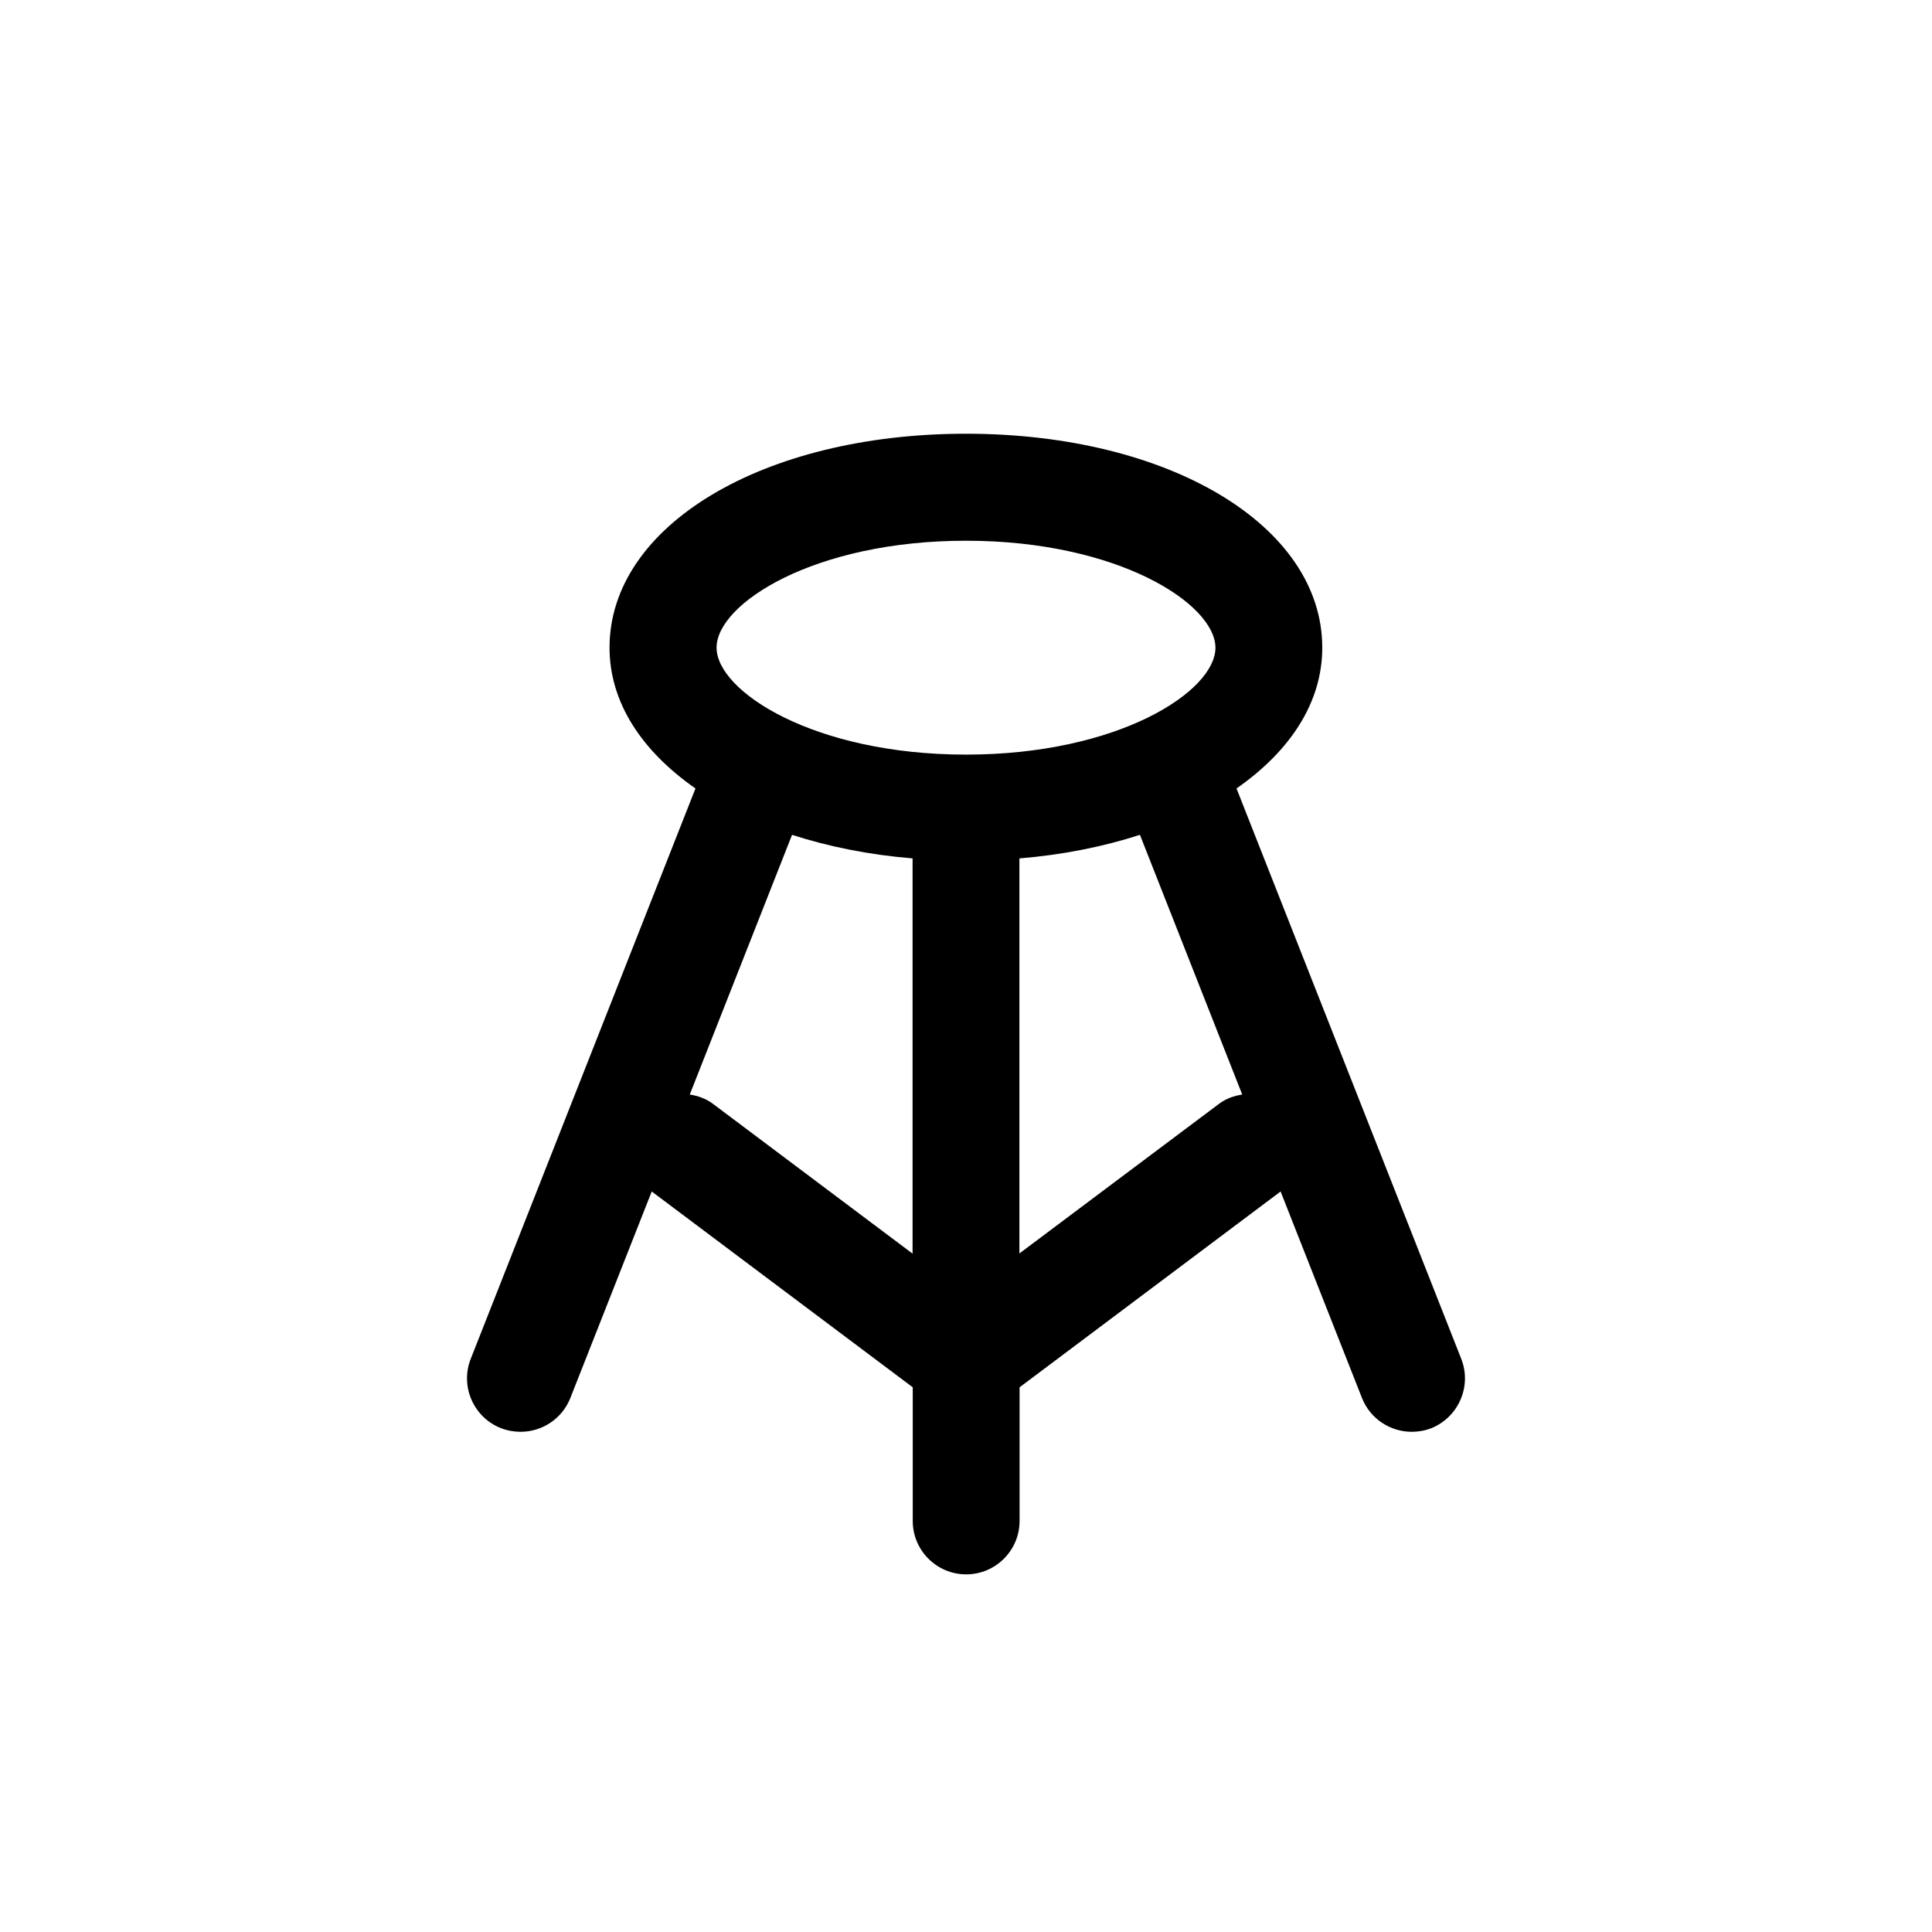 <?xml version="1.0" encoding="UTF-8"?>
<!-- Uploaded to: ICON Repo, www.svgrepo.com, Generator: ICON Repo Mixer Tools -->
<svg fill="#000000" width="800px" height="800px" version="1.1" viewBox="144 144 512 512" xmlns="http://www.w3.org/2000/svg">
 <path d="m531.24 504.09-59.551-151.14c14.105-9.824 22.723-22.672 22.723-37.281 0.047-32.344-40.559-56.727-94.414-56.727s-94.465 24.383-94.465 56.68c0 14.609 8.613 27.457 22.773 37.332l-59.551 151.14c-2.871 7.254 0.707 15.516 8.012 18.391 1.715 0.656 3.477 0.957 5.188 0.957 5.644 0 10.984-3.375 13.199-8.969l21.562-54.715 69.172 51.891v35.418c0 7.809 6.348 14.156 14.156 14.156s14.156-6.348 14.156-14.156v-35.418l69.172-51.891 21.562 54.715c2.215 5.594 7.559 8.969 13.199 8.969 1.715 0 3.477-0.301 5.188-0.957 7.211-2.93 10.789-11.141 7.918-18.395zm-131.24-216.79c40.355 0 66.102 16.777 66.102 28.363-0.004 11.59-25.746 28.316-66.102 28.316s-66.102-16.777-66.102-28.363c0-11.59 25.746-28.316 66.102-28.316zm-67.059 149.23c-1.863-1.41-3.981-2.117-6.144-2.469l27.105-68.82c9.672 3.125 20.355 5.289 31.941 6.246v104.74zm134.11 0-52.898 39.648v-104.69c11.586-0.957 22.27-3.125 31.941-6.246l27.105 68.82c-2.168 0.352-4.285 1.055-6.148 2.465z"/>
</svg>